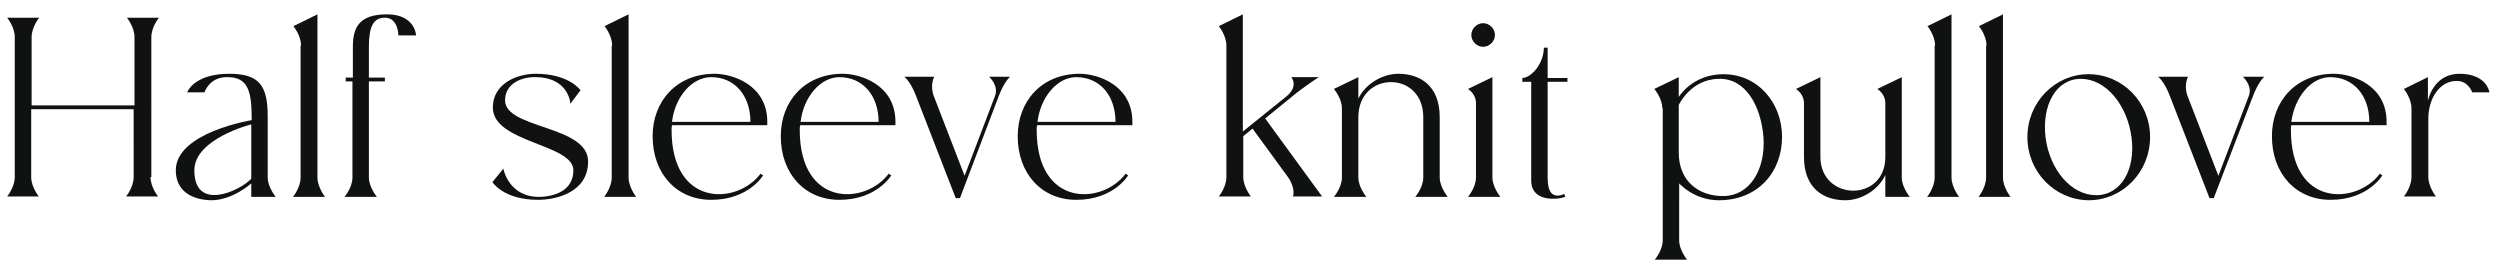 <?xml version="1.0" encoding="utf-8"?>
<!-- Generator: Adobe Illustrator 28.1.0, SVG Export Plug-In . SVG Version: 6.00 Build 0)  -->
<svg version="1.1" id="レイヤー_1" xmlns="http://www.w3.org/2000/svg" xmlns:xlink="http://www.w3.org/1999/xlink" x="0px"
	 y="0px" viewBox="0 0 593 65" style="enable-background:new 0 0 593 65;" xml:space="preserve">
<style type="text/css">
	.st0{fill:#101111;}
</style>
<g>
	<g>
		<path class="st0" d="M35.7,42c0,2.4,1.8,4.6,1.8,4.6h-7.6c0,0,1.8-2.2,1.8-4.6V25.9H7.4V42c0,2.4,1.8,4.6,1.8,4.6H1.7
			c0,0,1.8-2.2,1.8-4.6V8.8c0-2.4-1.8-4.6-1.8-4.6h7.6c0,0-1.8,2.2-1.8,4.6V25h24.4V8.8c0-2.4-1.8-4.6-1.8-4.6h7.6
			c0,0-1.8,2.2-1.8,4.6V42z"/>
		<path class="st0" d="M41.7,40.4c0-9,18-11.9,18-11.9c0-6.5-0.6-10.4-6.1-10.2c-4,0.1-5.1,3.6-5.1,3.6h-4.1c0,0,1.5-4.4,10-4.4
			c7.1,0,9.1,2.8,9.1,10.1v14.5c0,2.3,1.9,4.6,1.9,4.6h-5.8v-3.2c0,0-4.4,4-9.5,4C45.6,47.4,41.7,45.4,41.7,40.4z M59.6,29.5
			c0,0-13.5,3.4-13.5,10.9c0,9.9,10.8,4.9,13.5,2V29.5z"/>
		<path class="st0" d="M71.4,10.8c0-2.4-1.8-4.6-1.8-4.6l5.7-2.8v38.7c0,2.3,1.8,4.6,1.8,4.6h-7.6c0,0,1.8-2.2,1.8-4.6V10.8z"/>
		<path class="st0" d="M94.5,8.4c0,0,0-4.2-3.2-4.2c-2.7,0-3.8,2-3.8,6.9v7.3h3.8v0.9h-3.8v22.8c0,2.3,1.9,4.6,1.9,4.6h-7.7
			c0,0,1.9-2.2,1.9-4.6V19.3H82v-0.9h1.7v-7.3c0-4.6,1.5-7.7,8.1-7.7c6.7,0,6.9,5,6.9,5H94.5z"/>
		<path class="st0" d="M136,40.4c0-6.3-19.1-6.5-19.1-14.9c0-5.6,5.6-8,10.2-8c7.9,0,10.6,3.9,10.6,3.9l-2.4,3.2
			c0,0-0.3-6.5-8.8-6.3c-3.3,0.1-6.7,1.8-6.7,5.5c0,6.8,19.7,5.9,19.7,14.5c0,7.3-7.5,9.1-11.9,9.1c-8.2,0-10.8-4.2-10.8-4.2
			l2.6-3.2c0,0,1.2,6.9,8.8,6.7C132.3,46.5,136,44.8,136,40.4z"/>
		<path class="st0" d="M145.2,10.8c0-2.4-1.8-4.6-1.8-4.6l5.7-2.8v38.7c0,2.3,1.8,4.6,1.8,4.6h-7.6c0,0,1.8-2.2,1.8-4.6V10.8z"/>
		<path class="st0" d="M182.1,29.7h-22.7c-0.1,0.4-0.1,0.7-0.1,1.1c0,18.5,15.6,17.8,21.1,10.4l0.6,0.4c0,0-3.4,5.8-12.3,5.8
			c-8.2,0-13.9-6.2-13.9-15.1c0-8.2,5.6-14.8,14.7-14.8c4.2,0,12.5,2.6,12.5,11.4V29.7z M159.4,28.9H178c0-6.2-3.7-10.6-9.3-10.6
			C164.1,18.3,160.1,23,159.4,28.9z"/>
		<path class="st0" d="M212.5,29.7h-22.7c-0.1,0.4-0.1,0.7-0.1,1.1c0,18.5,15.6,17.8,21.1,10.4l0.6,0.4c0,0-3.4,5.8-12.3,5.8
			c-8.2,0-13.9-6.2-13.9-15.1c0-8.2,5.6-14.8,14.7-14.8c4.2,0,12.5,2.6,12.5,11.4V29.7z M189.9,28.9h18.5c0-6.2-3.7-10.6-9.3-10.6
			C194.6,18.3,190.6,23,189.9,28.9z"/>
		<path class="st0" d="M239.5,18.3c0,0-1.3,1.1-2.6,4.5L227.7,47h-1l-9.4-24.2c-1.3-3.5-2.8-4.6-2.8-4.6h7.1c0,0-1.1,2-0.1,4.6
			l7.3,18.9l7.2-18.9c1-2.5-1.4-4.6-1.4-4.6H239.5z"/>
		<path class="st0" d="M268.7,29.7H246c-0.1,0.4-0.1,0.7-0.1,1.1c0,18.5,15.6,17.8,21.1,10.4l0.6,0.4c0,0-3.4,5.8-12.3,5.8
			c-8.2,0-13.9-6.2-13.9-15.1c0-8.2,5.6-14.8,14.7-14.8c4.2,0,12.5,2.6,12.5,11.4V29.7z M246.1,28.9h18.5c0-6.2-3.7-10.6-9.3-10.6
			C250.8,18.3,246.8,23,246.1,28.9z"/>
		<path class="st0" d="M313.6,46.6h-6.9c0,0,0.7-1.9-1.2-4.6l-8.4-11.5l-2.2,1.8v9.7c0,2.3,1.8,4.6,1.8,4.6h-7.6
			c0,0,1.8-2.2,1.8-4.6V10.8c0-2.4-1.8-4.6-1.8-4.6l5.7-2.8v27.8l10.3-8.3c2.8-2.3,1.5-4.2,1.2-4.6h6.5c0,0-3.8,2.5-6.2,4.5
			l-6.5,5.3L313.6,46.6z"/>
		<path class="st0" d="M318.3,25.7c0-2.4-1.9-4.6-1.9-4.6l5.8-2.8v5.1c1.5-3.2,5.4-5.9,9.5-5.9c4.9,0,9.8,2.6,9.8,10.3v14.3
			c0,2.3,1.9,4.6,1.9,4.6h-7.7c0,0,1.9-2.2,1.9-4.6V27.8c0-11.2-15.4-11-15.4,0v14.3c0,2.3,1.9,4.6,1.9,4.6h-7.7
			c0,0,1.9-2.2,1.9-4.6V25.7z"/>
		<path class="st0" d="M350.1,24.5c0-2.3-1.9-3.4-1.9-3.4l5.8-2.8v23.8c0,2.3,1.9,4.6,1.9,4.6h-7.7c0,0,1.9-2.2,1.9-4.6V24.5z
			 M349,8.3c0-1.5,1.3-2.8,2.8-2.8s2.8,1.3,2.8,2.8c0,1.5-1.3,2.8-2.8,2.8S349,9.8,349,8.3z"/>
		<path class="st0" d="M363.2,19.4h-2.1v-0.9c2,0,5.1-3.3,5.1-7.2h0.9v7.2h4.7v0.9h-4.7v22.8c0,3.6,1.3,4.2,2.4,4.2
			c0.8,0,1.5-0.4,1.5-0.4l0.3,0.6c-0.3,0.5-8.1,2-8.1-3.8V19.4z"/>
		<path class="st0" d="M394.3,25.7c0-2.4-1.9-4.6-1.9-4.6l5.8-2.8V23c0,0,3.2-5.4,10.6-5.4c8.1,0,13.9,6.7,13.9,14.9
			c0,8.3-5.7,15-15,15c-5.9,0-9.4-4-9.4-4V57c0,2.4,1.9,4.6,1.9,4.6h-7.7c0,0,1.9-2.2,1.9-4.6V25.7z M398.2,24.9v11.3
			c0,6.9,4.9,10.4,10.7,10.3c6.1-0.1,9.9-6.2,9.4-13.9c-0.6-7.7-4.4-14.1-10.6-13.9C401,18.8,398.2,24.9,398.2,24.9z"/>
		<path class="st0" d="M451.1,42.1c0,2.3,1.9,4.6,1.9,4.6h-5.8v-5.2c-1.5,3.3-5.4,6-9.5,6c-4.9,0-9.8-2.6-9.8-10.3V24.5
			c0-2.3-1.9-3.4-1.9-3.4l5.8-2.8v18.9c0,10.5,15.4,10.9,15.4,0V24.5c0-2.3-1.9-3.4-1.9-3.4l5.8-2.8V42.1z"/>
		<path class="st0" d="M459,10.8c0-2.4-1.8-4.6-1.8-4.6l5.7-2.8v38.7c0,2.3,1.8,4.6,1.8,4.6h-7.6c0,0,1.8-2.2,1.8-4.6V10.8z"/>
		<path class="st0" d="M471.2,10.8c0-2.4-1.8-4.6-1.8-4.6l5.7-2.8v38.7c0,2.3,1.8,4.6,1.8,4.6h-7.6c0,0,1.8-2.2,1.8-4.6V10.8z"/>
		<path class="st0" d="M480.9,32.5c0-8.2,6.5-14.9,14.5-14.9c8.1,0,14.6,6.7,14.6,14.9c0,8.3-6.5,15-14.6,15
			C487.4,47.4,480.9,40.8,480.9,32.5z M485.2,32.6c1,7.7,6.1,13.7,12,13.7s9.4-6.1,8.4-13.7c-1-7.7-6.1-13.9-12-13.9
			C487.7,18.7,484.3,24.9,485.2,32.6z"/>
		<path class="st0" d="M537,18.3c0,0-1.3,1.1-2.6,4.5L525.1,47h-1l-9.4-24.2c-1.3-3.5-2.8-4.6-2.8-4.6h7.1c0,0-1.1,2-0.1,4.6
			l7.3,18.9l7.2-18.9c1-2.5-1.4-4.6-1.4-4.6H537z"/>
		<path class="st0" d="M566.2,29.7h-22.7c-0.1,0.4-0.1,0.7-0.1,1.1c0,18.5,15.6,17.8,21.1,10.4l0.6,0.4c0,0-3.4,5.8-12.3,5.8
			c-8.2,0-13.9-6.2-13.9-15.1c0-8.2,5.6-14.8,14.7-14.8c4.2,0,12.5,2.6,12.5,11.4V29.7z M543.5,28.9h18.5c0-6.2-3.7-10.6-9.3-10.6
			C548.2,18.3,544.3,23,543.5,28.9z"/>
		<path class="st0" d="M572,25.7c0-2.4-1.8-4.6-1.8-4.6l5.7-2.8v5.6c0,0,1.2-6.4,7.5-6.4c6.5,0,7.1,4.4,7.1,4.4h-4.1
			c0,0-0.9-2.8-3.8-2.7c-4.2,0.1-6.6,4.5-6.6,8.9v13.9c0,2.3,1.8,4.6,1.8,4.6h-7.6c0,0,1.8-2.2,1.8-4.6V25.7z"/>
	</g>
</g>
</svg>
